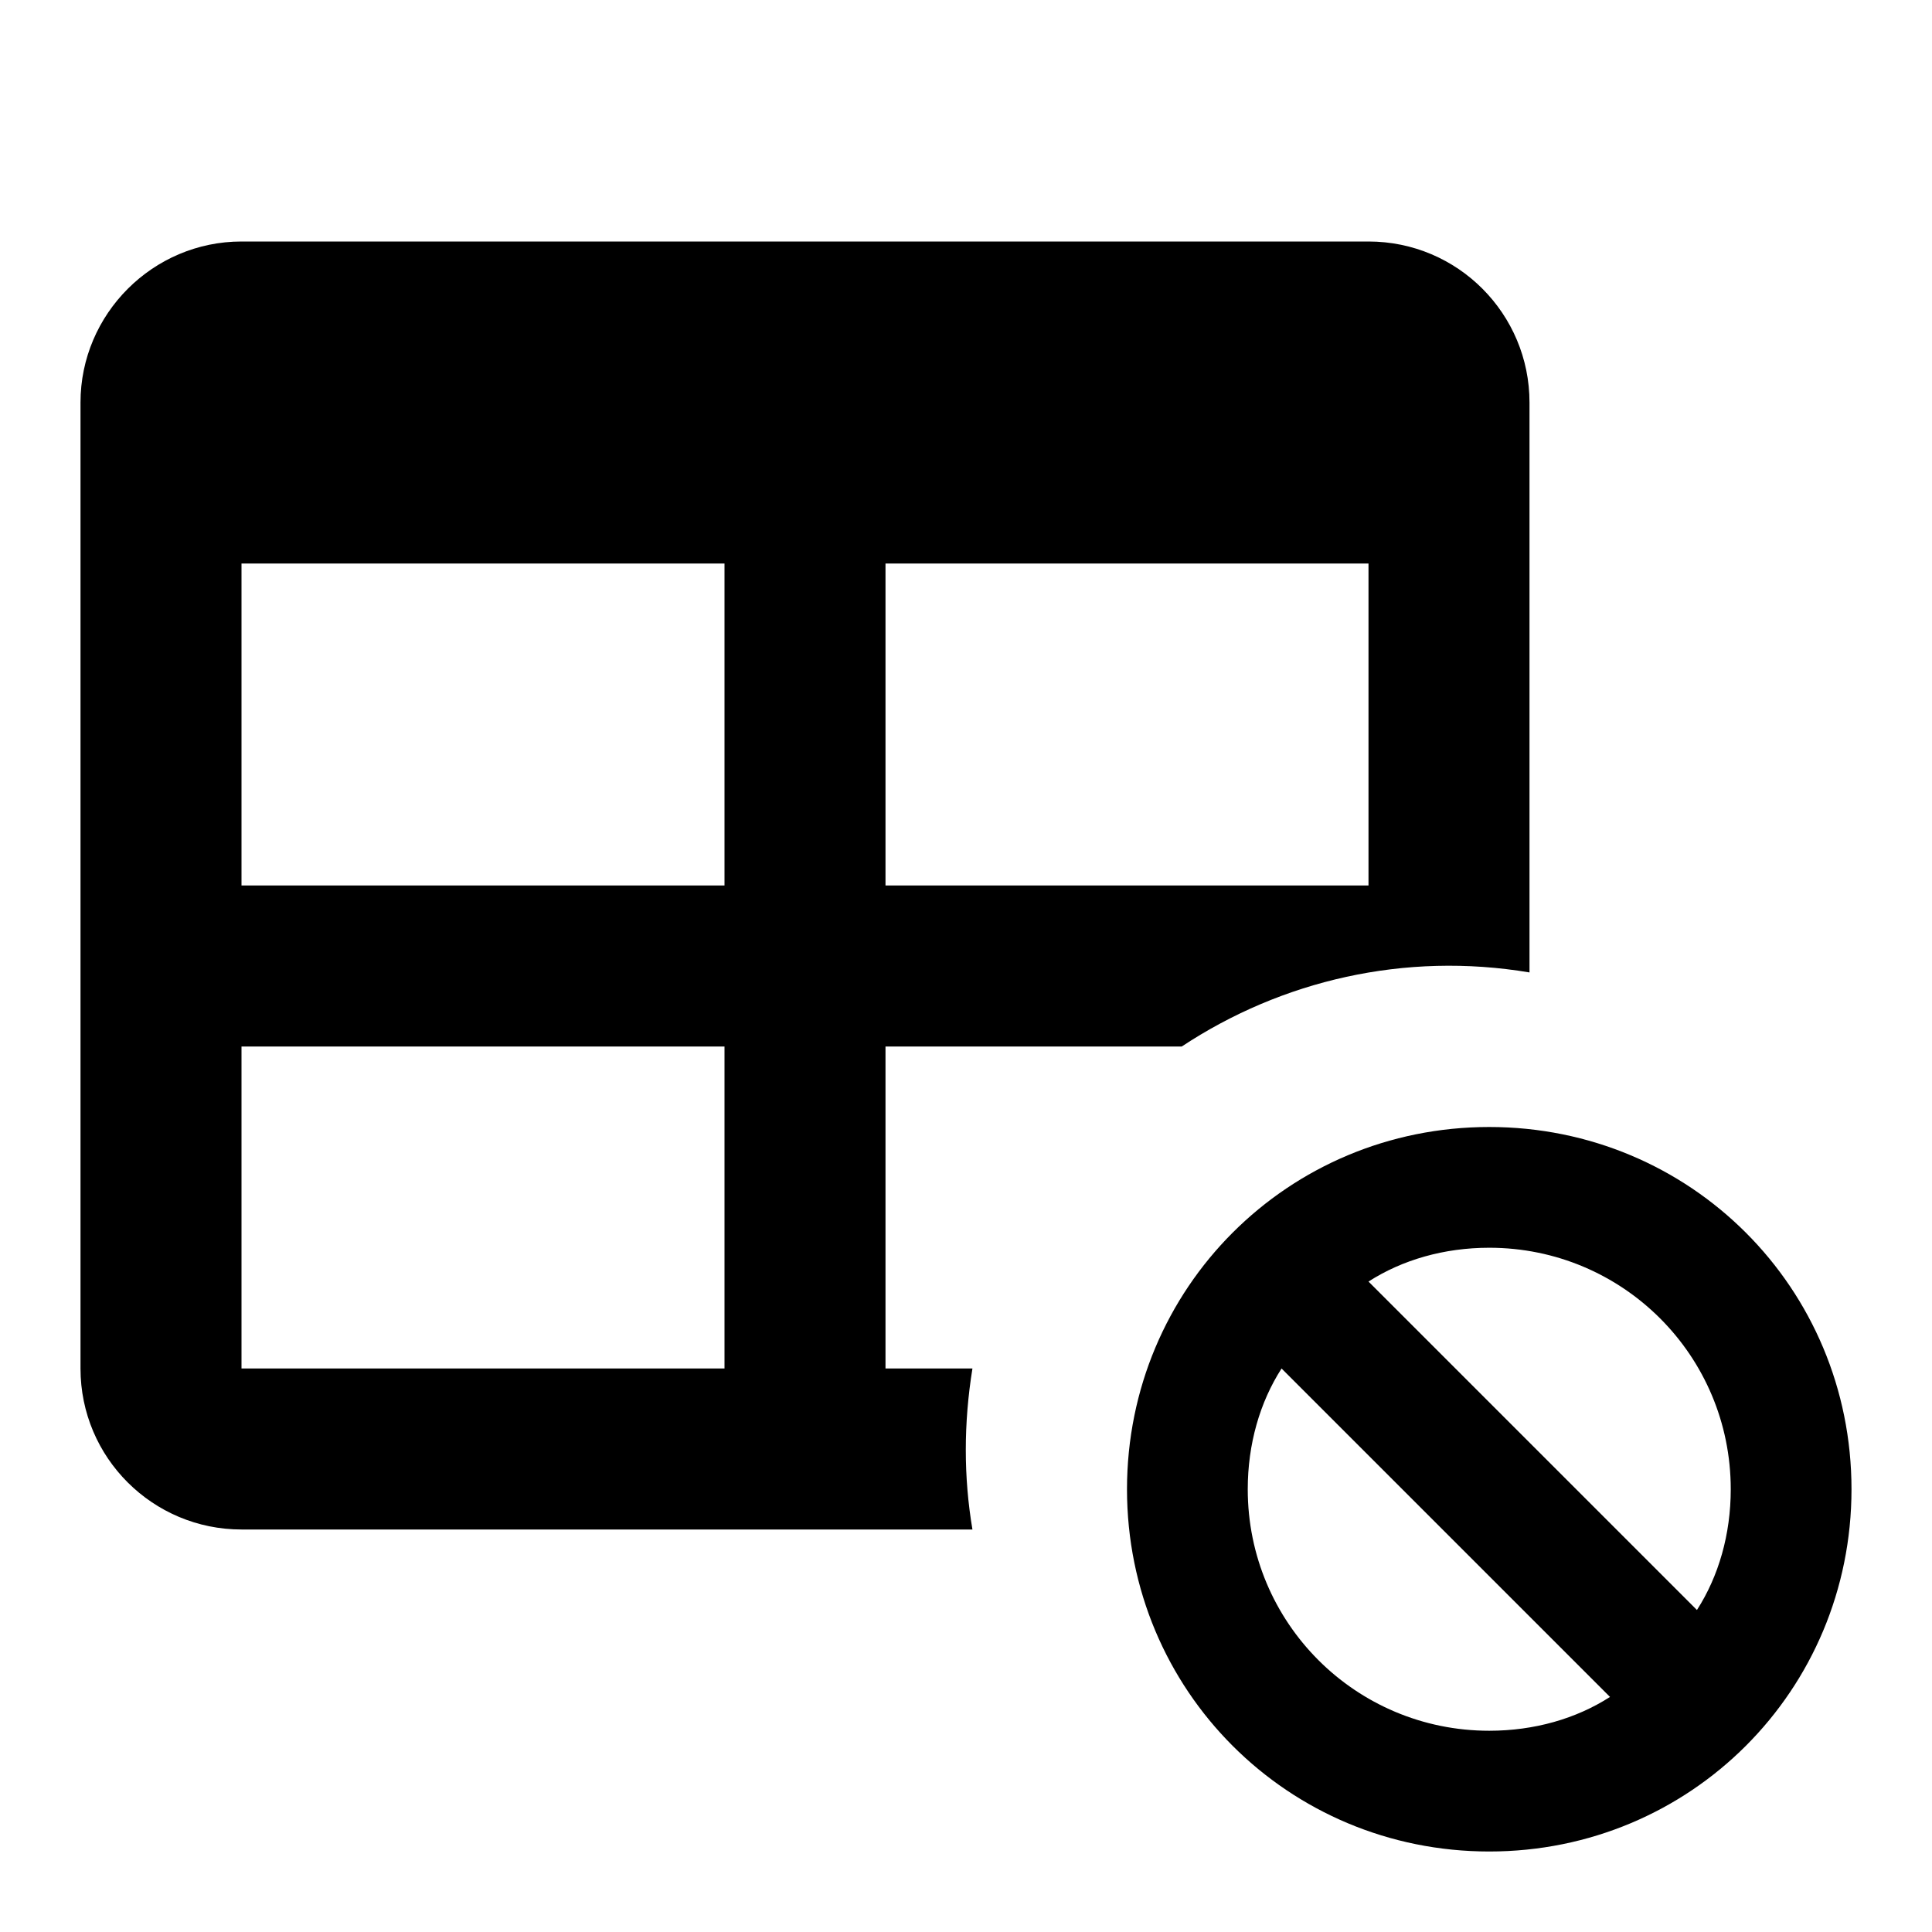 <svg fill="currentColor" xmlns="http://www.w3.org/2000/svg" id="mdi-table-cancel" viewBox="0 0 24 24"><path d="M3 3H17C18.11 3 19 3.9 19 5V12.08C17.45 11.82 15.92 12.18 14.68 13H11V17H12.08C11.97 17.68 11.97 18.35 12.08 19H3C1.9 19 1 18.11 1 17V5C1 3.9 1.9 3 3 3M3 7V11H9V7H3M11 7V11H17V7H11M3 13V17H9V13H3M18.5 14C16 14 14 16 14 18.5S16 23 18.5 23 23 21 23 18.5 21 14 18.5 14M18.5 21.5C16.84 21.5 15.5 20.16 15.5 18.5C15.5 17.94 15.65 17.42 15.92 17L20 21.08C19.58 21.35 19.06 21.5 18.5 21.5M21.08 20L17 15.92C17.42 15.65 17.94 15.5 18.5 15.5C20.16 15.5 21.5 16.84 21.5 18.5C21.5 19.06 21.35 19.58 21.08 20Z" /></svg>